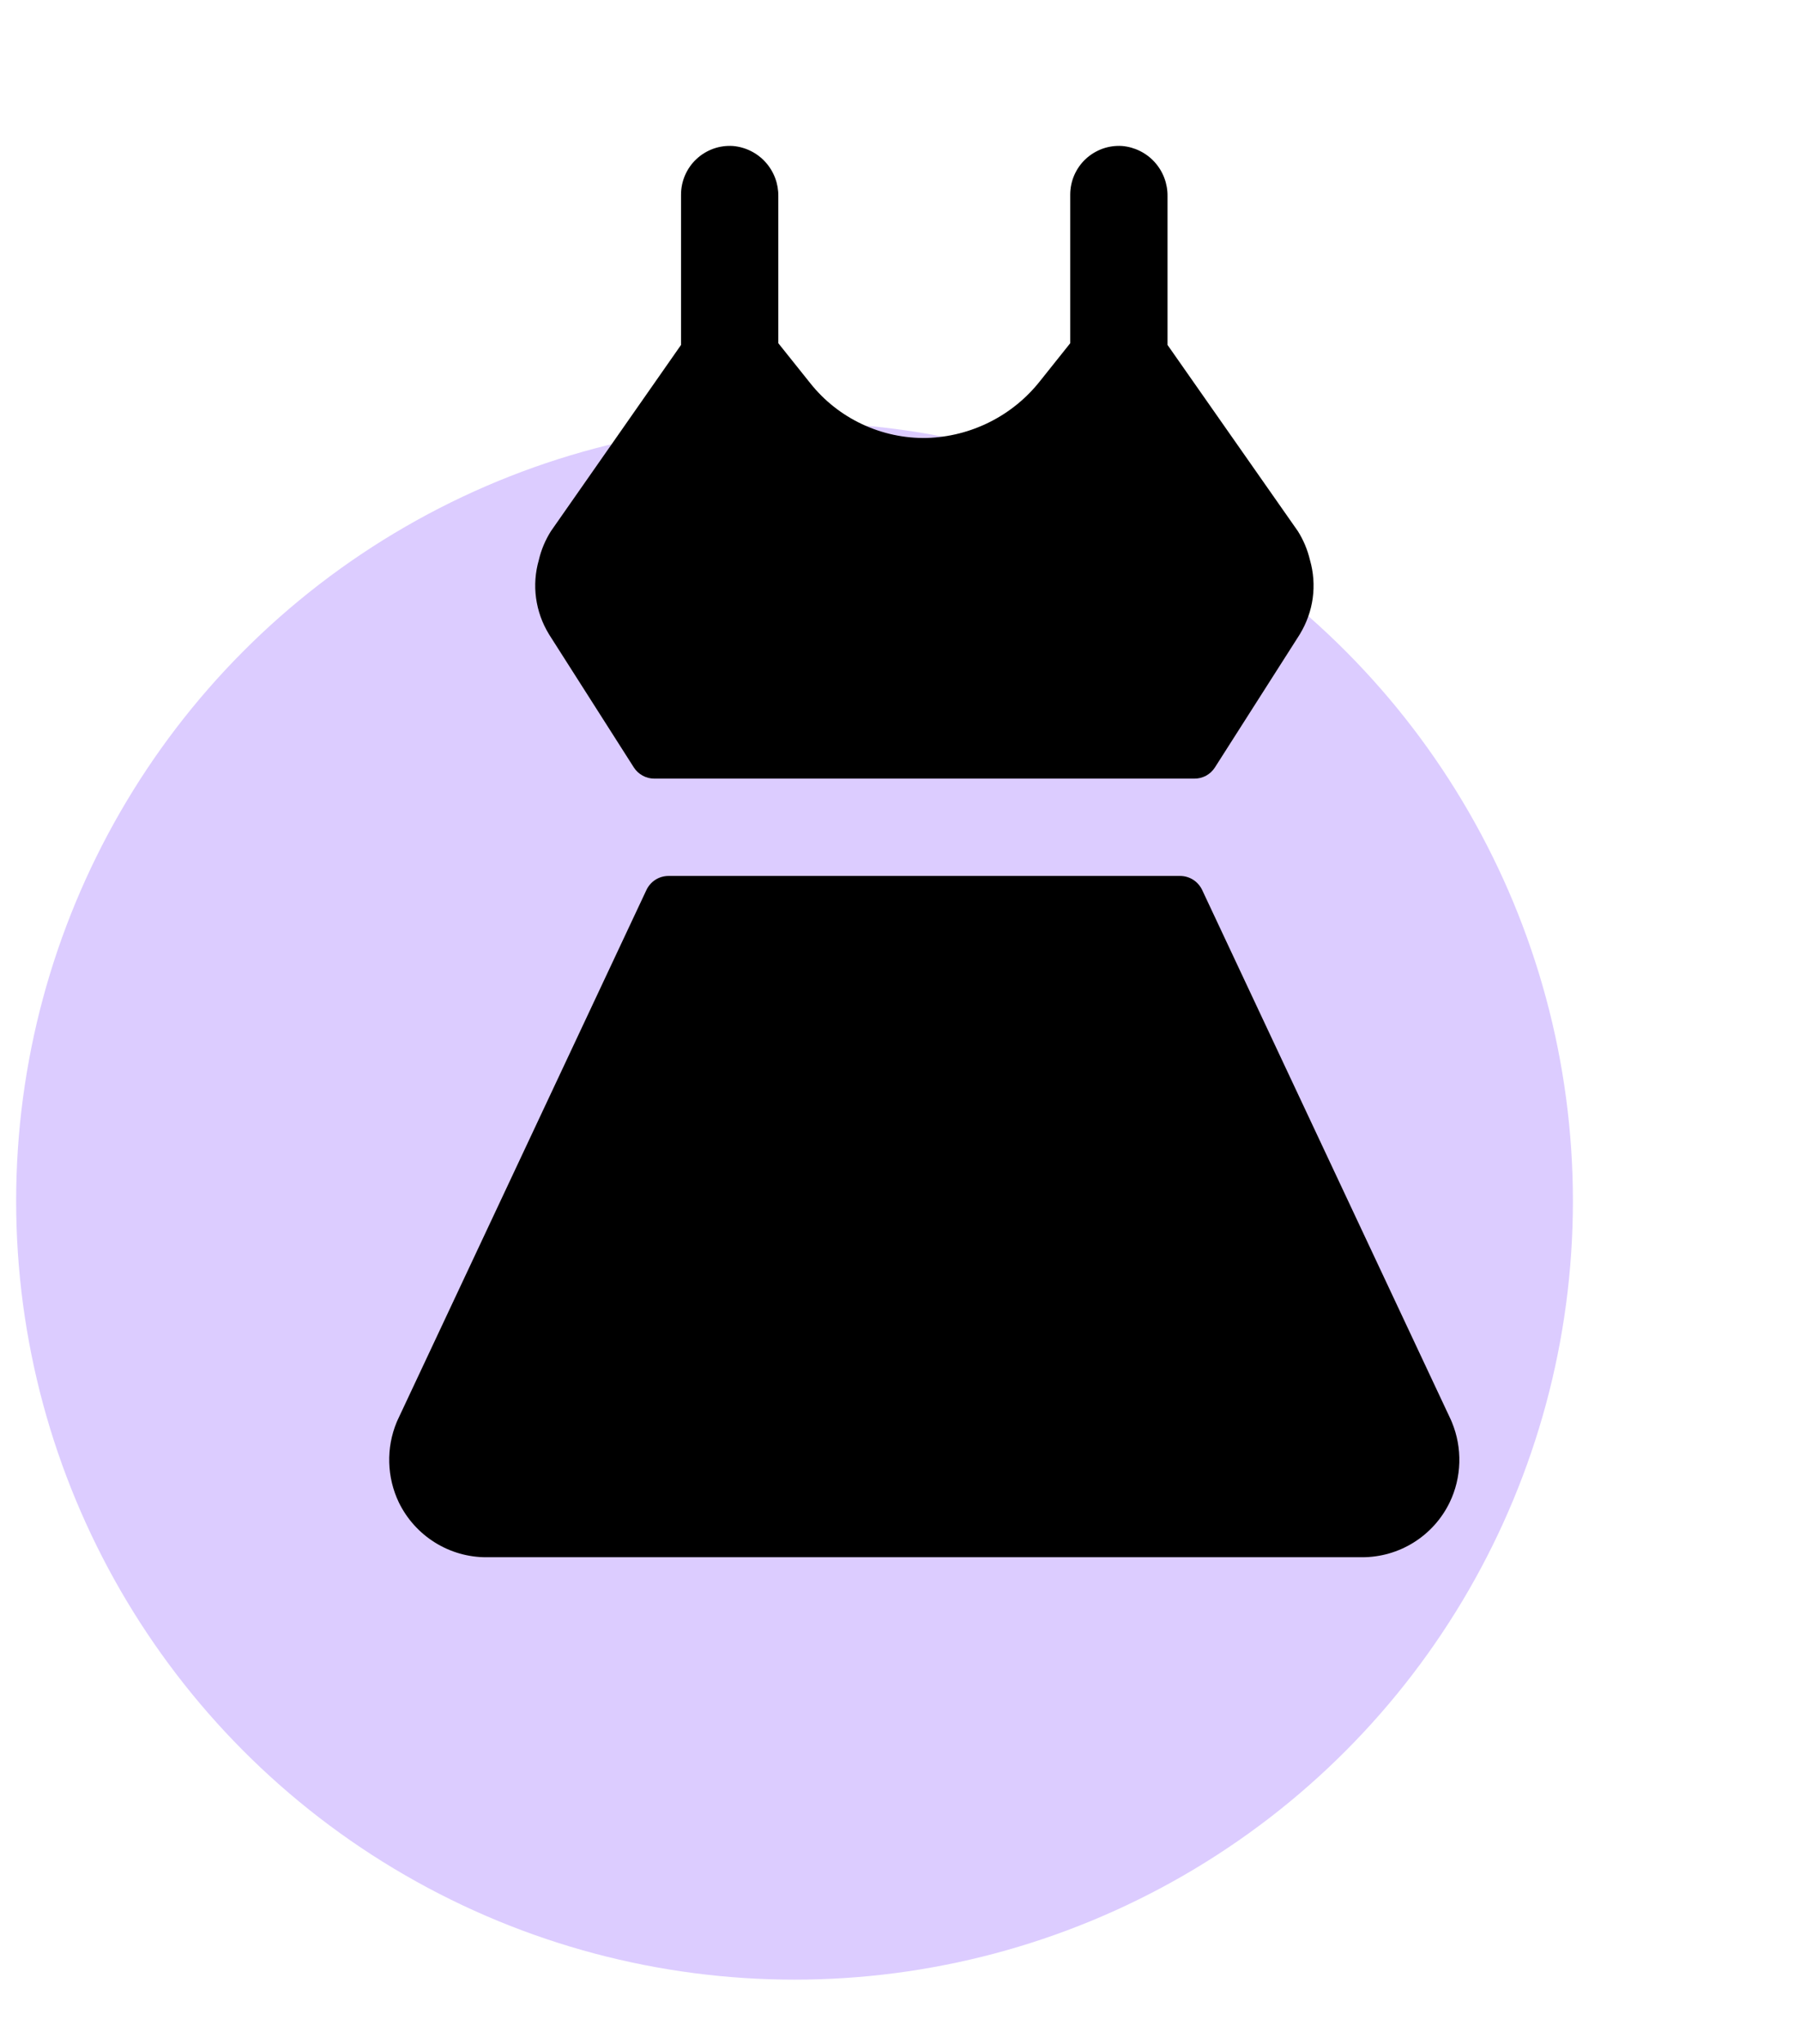 <svg width="37" height="42" viewBox="0 0 37 42" fill="none" xmlns="http://www.w3.org/2000/svg">
<circle cx="16.332" cy="24.68" r="16" fill="#DCCCFF"/>
<g clip-path="url(#clip0_550_21306)">
<path d="M11.282 13.029C11.144 12.803 11.055 12.552 11.019 12.29C10.983 12.028 11.003 11.762 11.076 11.508C11.125 11.297 11.21 11.096 11.326 10.913L13.999 7.088V4C13.999 3.863 14.027 3.727 14.081 3.602C14.136 3.476 14.215 3.362 14.315 3.269C14.415 3.175 14.534 3.103 14.663 3.056C14.792 3.01 14.929 2.991 15.066 3C15.323 3.022 15.563 3.141 15.736 3.333C15.909 3.525 16.003 3.776 15.999 4.034V7.053L16.656 7.875C16.941 8.234 17.305 8.521 17.72 8.716C18.135 8.911 18.589 9.009 19.047 9C19.499 8.987 19.943 8.875 20.348 8.671C20.752 8.468 21.106 8.178 21.386 7.821L21.999 7.053V4C21.999 3.863 22.027 3.727 22.081 3.602C22.136 3.476 22.215 3.362 22.315 3.269C22.415 3.175 22.534 3.103 22.663 3.056C22.792 3.01 22.929 2.991 23.066 3C23.323 3.022 23.563 3.141 23.736 3.333C23.909 3.525 24.003 3.776 23.999 4.034V7.088L26.677 10.913C26.793 11.096 26.877 11.297 26.927 11.508C27 11.762 27.019 12.028 26.984 12.29C26.948 12.552 26.858 12.803 26.721 13.029C26.716 13.036 26.711 13.044 26.707 13.052L24.974 15.769C24.929 15.84 24.866 15.899 24.792 15.94C24.717 15.98 24.634 16.001 24.549 16H13.449C13.365 16 13.283 15.979 13.209 15.938C13.136 15.898 13.073 15.84 13.028 15.769L11.296 13.052C11.291 13.044 11.287 13.036 11.282 13.029ZM29.844 29.224C29.839 29.209 29.833 29.195 29.826 29.181L24.711 18.288C24.67 18.202 24.606 18.129 24.526 18.078C24.445 18.027 24.352 18 24.257 18H13.742C13.647 18 13.553 18.027 13.473 18.078C13.393 18.129 13.329 18.202 13.288 18.288L8.173 29.181C8.166 29.195 8.16 29.209 8.154 29.224C8.045 29.487 7.993 29.77 8.001 30.054C8.009 30.339 8.076 30.619 8.199 30.875C8.364 31.213 8.62 31.497 8.938 31.696C9.256 31.895 9.624 32.001 9.999 32H27.999C28.375 32 28.742 31.895 29.06 31.696C29.378 31.497 29.634 31.213 29.798 30.875C29.922 30.619 29.989 30.339 29.997 30.055C30.005 29.77 29.953 29.487 29.844 29.224Z" fill="black"/>
</g>
<defs>
<clipPath id="clip0_550_21306">
<rect width="32" height="32" fill="white" transform="translate(3 3)"/>
</clipPath>
</defs>
</svg>
